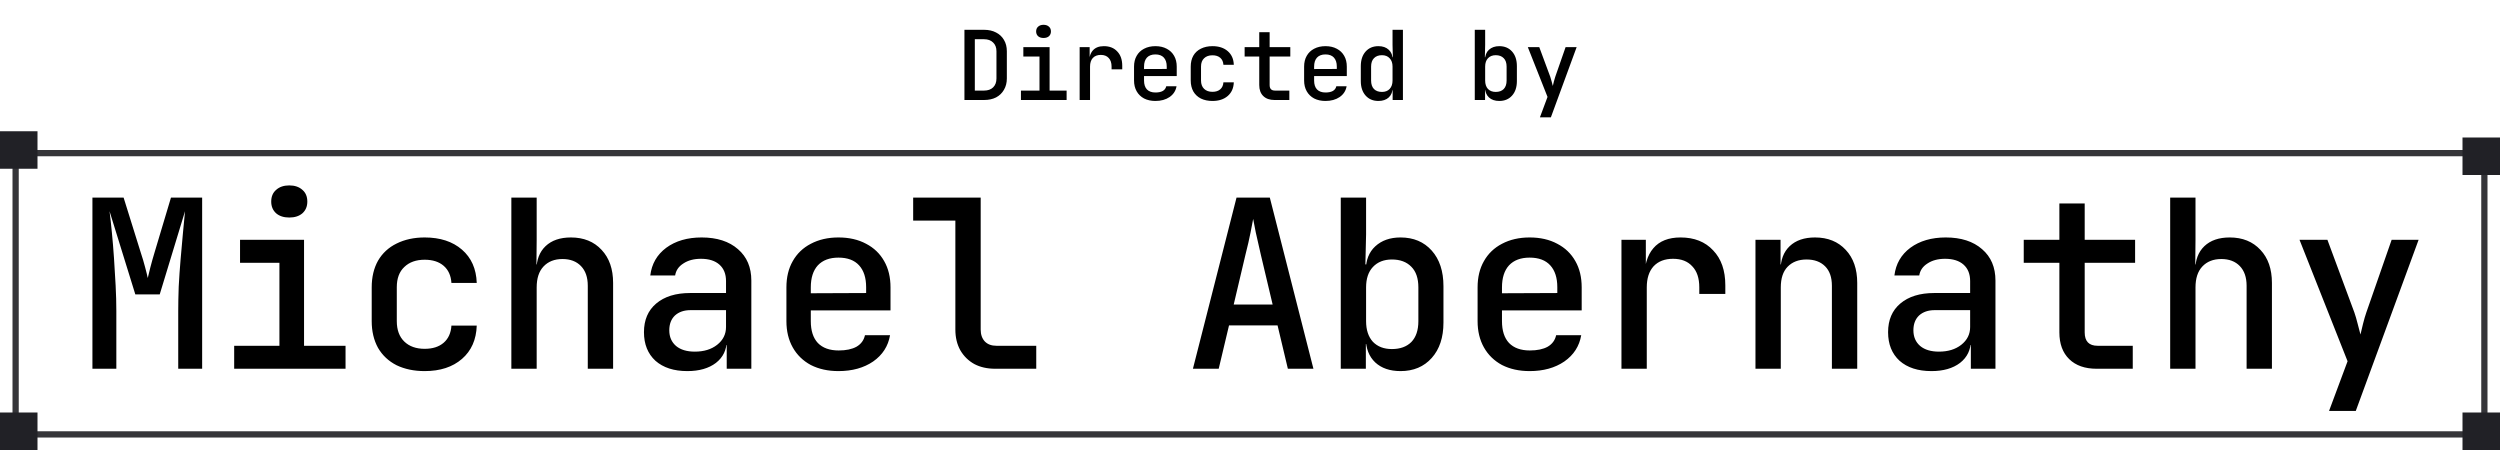 <svg width="400" height="72" viewBox="0 0 400 72" fill="none" xmlns="http://www.w3.org/2000/svg">
<path d="M154.31 16V4.769H157.448C158.187 4.769 158.828 4.913 159.372 5.2C159.915 5.477 160.336 5.872 160.633 6.385C160.941 6.897 161.095 7.503 161.095 8.2V12.554C161.095 13.241 160.941 13.846 160.633 14.369C160.336 14.892 159.915 15.297 159.372 15.585C158.828 15.861 158.187 16 157.448 16H154.31ZM155.972 14.492H157.448C158.064 14.492 158.546 14.323 158.895 13.985C159.254 13.636 159.433 13.159 159.433 12.554V8.2C159.433 7.605 159.254 7.138 158.895 6.8C158.546 6.451 158.064 6.277 157.448 6.277H155.972V14.492ZM163.35 16V14.492H166.319V9.046H163.735V7.538H167.935V14.492H170.658V16H163.35ZM166.966 6.077C166.607 6.077 166.319 5.985 166.104 5.8C165.889 5.605 165.781 5.349 165.781 5.031C165.781 4.703 165.889 4.446 166.104 4.262C166.319 4.067 166.607 3.969 166.966 3.969C167.324 3.969 167.612 4.067 167.827 4.262C168.042 4.446 168.15 4.703 168.15 5.031C168.15 5.349 168.042 5.605 167.827 5.8C167.612 5.985 167.324 6.077 166.966 6.077ZM172.744 16V7.538H174.344V9.154H174.744L174.236 10.154C174.236 9.241 174.436 8.554 174.836 8.092C175.236 7.621 175.831 7.385 176.621 7.385C177.524 7.385 178.236 7.667 178.759 8.231C179.293 8.785 179.559 9.549 179.559 10.523V11.092H177.852V10.662C177.852 10.056 177.698 9.595 177.39 9.277C177.093 8.949 176.672 8.785 176.129 8.785C175.585 8.785 175.159 8.949 174.852 9.277C174.554 9.605 174.406 10.067 174.406 10.662V16H172.744ZM184.861 16.154C184.174 16.154 183.569 16.02 183.046 15.754C182.533 15.477 182.138 15.092 181.861 14.6C181.584 14.108 181.446 13.533 181.446 12.877V10.662C181.446 9.995 181.584 9.421 181.861 8.938C182.138 8.446 182.533 8.067 183.046 7.8C183.569 7.523 184.174 7.385 184.861 7.385C185.559 7.385 186.164 7.523 186.677 7.8C187.189 8.067 187.584 8.446 187.861 8.938C188.138 9.421 188.277 9.995 188.277 10.662V12.169H183.046V12.877C183.046 13.503 183.2 13.979 183.507 14.308C183.825 14.636 184.282 14.8 184.877 14.8C185.359 14.8 185.748 14.718 186.046 14.554C186.343 14.38 186.528 14.128 186.6 13.8H188.246C188.123 14.518 187.753 15.092 187.138 15.523C186.523 15.944 185.764 16.154 184.861 16.154ZM186.677 11.169V10.646C186.677 10.031 186.523 9.554 186.215 9.215C185.907 8.877 185.456 8.708 184.861 8.708C184.277 8.708 183.825 8.877 183.507 9.215C183.2 9.554 183.046 10.036 183.046 10.662V11.046L186.8 11.031L186.677 11.169ZM193.994 16.154C193.296 16.154 192.681 16.026 192.147 15.769C191.624 15.503 191.219 15.123 190.932 14.631C190.655 14.128 190.517 13.544 190.517 12.877V10.662C190.517 9.985 190.655 9.4 190.932 8.908C191.219 8.415 191.624 8.041 192.147 7.785C192.681 7.518 193.296 7.385 193.994 7.385C195.009 7.385 195.824 7.651 196.44 8.185C197.055 8.718 197.378 9.446 197.409 10.369H195.747C195.717 9.887 195.547 9.513 195.24 9.246C194.932 8.979 194.517 8.846 193.994 8.846C193.43 8.846 192.983 9.005 192.655 9.323C192.327 9.631 192.163 10.072 192.163 10.646V12.877C192.163 13.451 192.327 13.897 192.655 14.215C192.983 14.533 193.43 14.692 193.994 14.692C194.517 14.692 194.932 14.559 195.24 14.292C195.547 14.026 195.717 13.651 195.747 13.169H197.409C197.378 14.092 197.055 14.82 196.44 15.354C195.824 15.887 195.009 16.154 193.994 16.154ZM203.926 16C203.157 16 202.557 15.79 202.126 15.369C201.695 14.949 201.48 14.364 201.48 13.615V9.046H199.141V7.538H201.48V5.154H203.141V7.538H206.449V9.046H203.141V13.615C203.141 14.2 203.424 14.492 203.988 14.492H206.295V16H203.926ZM212.074 16.154C211.387 16.154 210.782 16.02 210.259 15.754C209.746 15.477 209.351 15.092 209.074 14.6C208.797 14.108 208.659 13.533 208.659 12.877V10.662C208.659 9.995 208.797 9.421 209.074 8.938C209.351 8.446 209.746 8.067 210.259 7.8C210.782 7.523 211.387 7.385 212.074 7.385C212.771 7.385 213.376 7.523 213.889 7.8C214.402 8.067 214.797 8.446 215.074 8.938C215.351 9.421 215.489 9.995 215.489 10.662V12.169H210.259V12.877C210.259 13.503 210.412 13.979 210.72 14.308C211.038 14.636 211.494 14.8 212.089 14.8C212.571 14.8 212.961 14.718 213.259 14.554C213.556 14.38 213.741 14.128 213.812 13.8H215.459C215.335 14.518 214.966 15.092 214.351 15.523C213.735 15.944 212.976 16.154 212.074 16.154ZM213.889 11.169V10.646C213.889 10.031 213.735 9.554 213.428 9.215C213.12 8.877 212.669 8.708 212.074 8.708C211.489 8.708 211.038 8.877 210.72 9.215C210.412 9.554 210.259 10.036 210.259 10.662V11.046L214.012 11.031L213.889 11.169ZM220.545 16.154C219.694 16.154 219.012 15.867 218.499 15.292C217.986 14.718 217.729 13.944 217.729 12.969V10.585C217.729 9.6 217.986 8.821 218.499 8.246C219.012 7.672 219.694 7.385 220.545 7.385C221.242 7.385 221.796 7.579 222.206 7.969C222.617 8.349 222.822 8.872 222.822 9.538L222.468 9.154H222.853L222.806 7.185V4.769H224.468V16H222.822V14.385H222.468L222.822 14C222.822 14.667 222.617 15.195 222.206 15.585C221.796 15.964 221.242 16.154 220.545 16.154ZM221.114 14.708C221.637 14.708 222.047 14.549 222.345 14.231C222.653 13.903 222.806 13.451 222.806 12.877V10.662C222.806 10.087 222.653 9.641 222.345 9.323C222.047 8.995 221.637 8.831 221.114 8.831C220.57 8.831 220.145 8.99 219.837 9.308C219.529 9.615 219.376 10.067 219.376 10.662V12.877C219.376 13.472 219.529 13.928 219.837 14.246C220.145 14.554 220.57 14.708 221.114 14.708ZM239.887 16.154C239.189 16.154 238.635 15.964 238.225 15.585C237.815 15.195 237.61 14.667 237.61 14L237.964 14.385H237.61V16H235.964V4.769H237.625V7.185L237.579 9.154H237.964L237.61 9.538C237.61 8.872 237.815 8.349 238.225 7.969C238.646 7.579 239.199 7.385 239.887 7.385C240.738 7.385 241.42 7.672 241.933 8.246C242.446 8.821 242.702 9.6 242.702 10.585V12.969C242.702 13.944 242.446 14.718 241.933 15.292C241.42 15.867 240.738 16.154 239.887 16.154ZM239.317 14.708C239.861 14.708 240.287 14.554 240.594 14.246C240.902 13.928 241.056 13.472 241.056 12.877V10.662C241.056 10.067 240.902 9.615 240.594 9.308C240.287 8.99 239.861 8.831 239.317 8.831C238.794 8.831 238.379 8.995 238.071 9.323C237.774 9.641 237.625 10.087 237.625 10.662V12.877C237.625 13.451 237.774 13.903 238.071 14.231C238.379 14.549 238.794 14.708 239.317 14.708ZM246.388 18.769L247.604 15.508L244.45 7.538H246.281L248.05 12.308C248.122 12.513 248.193 12.759 248.265 13.046C248.337 13.333 248.399 13.569 248.45 13.754C248.491 13.569 248.547 13.333 248.619 13.046C248.691 12.759 248.763 12.513 248.834 12.308L250.496 7.538H252.265L248.142 18.769H246.388Z" fill="black"/>
<path d="M14.788 59V31.616H19.777L22.515 40.394C22.791 41.219 23.028 42.019 23.228 42.795C23.428 43.545 23.566 44.108 23.641 44.483C23.741 44.108 23.878 43.545 24.053 42.795C24.254 42.019 24.479 41.219 24.729 40.394L27.355 31.616H32.344V59H28.517V49.772C28.517 48.596 28.543 47.296 28.593 45.871C28.668 44.42 28.768 42.97 28.893 41.519C29.018 40.044 29.143 38.643 29.268 37.318C29.393 35.967 29.505 34.792 29.605 33.792L25.554 47.109H21.653L17.526 33.792C17.651 34.767 17.776 35.905 17.901 37.205C18.026 38.481 18.139 39.844 18.239 41.294C18.339 42.745 18.427 44.208 18.502 45.683C18.577 47.134 18.614 48.496 18.614 49.772V59H14.788ZM37.468 59V55.324H44.708V42.044H38.406V38.368H48.647V55.324H55.287V59H37.468ZM46.284 34.804C45.408 34.804 44.708 34.579 44.183 34.129C43.658 33.654 43.395 33.029 43.395 32.254C43.395 31.453 43.658 30.828 44.183 30.378C44.708 29.903 45.408 29.665 46.284 29.665C47.159 29.665 47.859 29.903 48.384 30.378C48.91 30.828 49.172 31.453 49.172 32.254C49.172 33.029 48.91 33.654 48.384 34.129C47.859 34.579 47.159 34.804 46.284 34.804ZM67.951 59.375C66.251 59.375 64.75 59.062 63.45 58.437C62.174 57.787 61.187 56.862 60.486 55.661C59.811 54.436 59.473 53.011 59.473 51.385V45.983C59.473 44.333 59.811 42.907 60.486 41.707C61.187 40.506 62.174 39.594 63.45 38.968C64.75 38.318 66.251 37.993 67.951 37.993C70.427 37.993 72.415 38.643 73.916 39.944C75.416 41.244 76.204 43.02 76.279 45.27H72.228C72.153 44.095 71.74 43.182 70.99 42.532C70.24 41.882 69.227 41.557 67.951 41.557C66.576 41.557 65.488 41.944 64.688 42.72C63.887 43.47 63.487 44.545 63.487 45.946V51.385C63.487 52.785 63.887 53.873 64.688 54.649C65.488 55.424 66.576 55.811 67.951 55.811C69.227 55.811 70.24 55.486 70.99 54.836C71.74 54.186 72.153 53.273 72.228 52.098H76.279C76.204 54.349 75.416 56.124 73.916 57.425C72.415 58.725 70.427 59.375 67.951 59.375ZM81.816 59V31.616H85.868V38.368L85.83 42.307H86.805L85.83 43.245C85.83 41.594 86.318 40.306 87.293 39.381C88.268 38.456 89.619 37.993 91.344 37.993C93.395 37.993 95.033 38.656 96.258 39.981C97.484 41.282 98.097 43.045 98.097 45.27V59H94.045V45.721C94.045 44.37 93.683 43.32 92.957 42.57C92.232 41.819 91.244 41.444 89.994 41.444C88.719 41.444 87.706 41.844 86.955 42.645C86.23 43.42 85.868 44.533 85.868 45.983V59H81.816ZM109.973 59.375C107.823 59.375 106.122 58.825 104.872 57.725C103.646 56.599 103.034 55.074 103.034 53.148C103.034 51.197 103.684 49.672 104.984 48.572C106.31 47.446 108.123 46.883 110.424 46.883H116.163V44.97C116.163 43.845 115.813 42.97 115.113 42.344C114.412 41.719 113.425 41.407 112.149 41.407C111.024 41.407 110.086 41.657 109.336 42.157C108.585 42.632 108.148 43.27 108.023 44.07H104.046C104.272 42.219 105.122 40.744 106.597 39.644C108.098 38.543 109.986 37.993 112.262 37.993C114.712 37.993 116.651 38.618 118.076 39.869C119.502 41.094 120.214 42.77 120.214 44.895V59H116.275V55.211H115.6L116.275 54.461C116.275 55.962 115.7 57.162 114.55 58.062C113.4 58.938 111.874 59.375 109.973 59.375ZM111.174 56.262C112.624 56.262 113.812 55.899 114.737 55.174C115.688 54.423 116.163 53.473 116.163 52.323V49.622H110.499C109.448 49.622 108.61 49.91 107.985 50.485C107.385 51.06 107.085 51.848 107.085 52.848C107.085 53.898 107.448 54.736 108.173 55.361C108.898 55.962 109.898 56.262 111.174 56.262ZM134.154 59.375C132.479 59.375 131.003 59.05 129.728 58.4C128.477 57.725 127.515 56.787 126.839 55.586C126.164 54.386 125.827 52.986 125.827 51.385V45.983C125.827 44.358 126.164 42.957 126.839 41.782C127.515 40.581 128.477 39.656 129.728 39.006C131.003 38.331 132.479 37.993 134.154 37.993C135.855 37.993 137.33 38.331 138.581 39.006C139.831 39.656 140.794 40.581 141.469 41.782C142.144 42.957 142.482 44.358 142.482 45.983V49.659H129.728V51.385C129.728 52.91 130.103 54.073 130.853 54.874C131.628 55.674 132.741 56.074 134.192 56.074C135.367 56.074 136.317 55.874 137.043 55.474C137.768 55.049 138.218 54.436 138.393 53.636H142.407C142.107 55.386 141.207 56.787 139.706 57.837C138.206 58.862 136.355 59.375 134.154 59.375ZM138.581 47.221V45.946C138.581 44.445 138.206 43.282 137.455 42.457C136.705 41.632 135.605 41.219 134.154 41.219C132.729 41.219 131.628 41.632 130.853 42.457C130.103 43.282 129.728 44.458 129.728 45.983V46.921L138.881 46.883L138.581 47.221ZM159.235 59C157.96 59 156.847 58.75 155.897 58.25C154.947 57.725 154.196 56.987 153.646 56.036C153.121 55.086 152.858 53.986 152.858 52.735V35.292H146.106V31.616H156.91V52.735C156.91 53.536 157.135 54.173 157.585 54.649C158.035 55.099 158.648 55.324 159.423 55.324H165.8V59H159.235ZM190.867 59L197.844 31.616H203.171L210.148 59H206.059L204.409 52.06H196.644L194.993 59H190.867ZM197.394 48.722H203.621L201.745 40.806C201.42 39.406 201.145 38.193 200.92 37.168C200.72 36.117 200.582 35.405 200.507 35.029C200.432 35.405 200.295 36.117 200.095 37.168C199.895 38.193 199.62 39.394 199.269 40.769L197.394 48.722ZM224.088 59.375C222.387 59.375 221.037 58.913 220.037 57.987C219.036 57.037 218.536 55.749 218.536 54.123L219.399 55.061H218.536V59H214.522V31.616H218.574V37.505L218.461 42.307H219.399L218.536 43.245C218.536 41.619 219.036 40.344 220.037 39.419C221.062 38.468 222.412 37.993 224.088 37.993C226.164 37.993 227.827 38.693 229.077 40.094C230.328 41.494 230.953 43.395 230.953 45.796V51.61C230.953 53.986 230.328 55.874 229.077 57.274C227.827 58.675 226.164 59.375 224.088 59.375ZM222.7 55.849C224.025 55.849 225.063 55.474 225.814 54.724C226.564 53.948 226.939 52.836 226.939 51.385V45.983C226.939 44.533 226.564 43.432 225.814 42.682C225.063 41.907 224.025 41.519 222.7 41.519C221.425 41.519 220.412 41.919 219.662 42.72C218.936 43.495 218.574 44.583 218.574 45.983V51.385C218.574 52.785 218.936 53.886 219.662 54.686C220.412 55.461 221.425 55.849 222.7 55.849ZM244.743 59.375C243.067 59.375 241.592 59.05 240.316 58.4C239.066 57.725 238.103 56.787 237.428 55.586C236.753 54.386 236.415 52.986 236.415 51.385V45.983C236.415 44.358 236.753 42.957 237.428 41.782C238.103 40.581 239.066 39.656 240.316 39.006C241.592 38.331 243.067 37.993 244.743 37.993C246.443 37.993 247.919 38.331 249.169 39.006C250.42 39.656 251.382 40.581 252.058 41.782C252.733 42.957 253.07 44.358 253.07 45.983V49.659H240.316V51.385C240.316 52.91 240.691 54.073 241.442 54.874C242.217 55.674 243.33 56.074 244.78 56.074C245.956 56.074 246.906 55.874 247.631 55.474C248.356 55.049 248.807 54.436 248.982 53.636H252.995C252.695 55.386 251.795 56.787 250.295 57.837C248.794 58.862 246.943 59.375 244.743 59.375ZM249.169 47.221V45.946C249.169 44.445 248.794 43.282 248.044 42.457C247.294 41.632 246.193 41.219 244.743 41.219C243.317 41.219 242.217 41.632 241.442 42.457C240.691 43.282 240.316 44.458 240.316 45.983V46.921L249.469 46.883L249.169 47.221ZM259.433 59V38.368H263.334V42.307H264.31L263.072 44.745C263.072 42.52 263.559 40.844 264.535 39.719C265.51 38.568 266.96 37.993 268.886 37.993C271.087 37.993 272.825 38.681 274.1 40.056C275.401 41.407 276.051 43.27 276.051 45.646V47.033H271.887V45.983C271.887 44.508 271.512 43.382 270.762 42.607C270.036 41.807 269.011 41.407 267.686 41.407C266.36 41.407 265.322 41.807 264.572 42.607C263.847 43.407 263.484 44.533 263.484 45.983V59H259.433ZM280.875 59V38.368H284.889V42.307H285.865L284.889 43.245C284.889 41.594 285.377 40.306 286.352 39.381C287.328 38.456 288.678 37.993 290.404 37.993C292.454 37.993 294.092 38.656 295.318 39.981C296.543 41.282 297.156 43.045 297.156 45.27V59H293.104V45.721C293.104 44.37 292.742 43.332 292.017 42.607C291.291 41.882 290.304 41.519 289.053 41.519C287.778 41.519 286.765 41.907 286.015 42.682C285.289 43.432 284.927 44.533 284.927 45.983V59H280.875ZM309.033 59.375C306.882 59.375 305.181 58.825 303.931 57.725C302.705 56.599 302.093 55.074 302.093 53.148C302.093 51.197 302.743 49.672 304.043 48.572C305.369 47.446 307.182 46.883 309.483 46.883H315.222V44.97C315.222 43.845 314.872 42.97 314.172 42.344C313.472 41.719 312.484 41.407 311.208 41.407C310.083 41.407 309.145 41.657 308.395 42.157C307.645 42.632 307.207 43.27 307.082 44.07H303.106C303.331 42.219 304.181 40.744 305.656 39.644C307.157 38.543 309.045 37.993 311.321 37.993C313.772 37.993 315.71 38.618 317.135 39.869C318.561 41.094 319.273 42.77 319.273 44.895V59H315.335V55.211H314.659L315.335 54.461C315.335 55.962 314.759 57.162 313.609 58.062C312.459 58.938 310.933 59.375 309.033 59.375ZM310.233 56.262C311.683 56.262 312.871 55.899 313.797 55.174C314.747 54.423 315.222 53.473 315.222 52.323V49.622H309.558C308.507 49.622 307.67 49.91 307.044 50.485C306.444 51.06 306.144 51.848 306.144 52.848C306.144 53.898 306.507 54.736 307.232 55.361C307.957 55.962 308.958 56.262 310.233 56.262ZM335.464 59C333.589 59 332.126 58.487 331.075 57.462C330.025 56.437 329.5 55.011 329.5 53.186V42.044H323.798V38.368H329.5V32.554H333.551V38.368H341.616V42.044H333.551V53.186C333.551 54.611 334.239 55.324 335.614 55.324H341.241V59H335.464ZM347.228 59V31.616H351.28V38.368L351.242 42.307H352.218L351.242 43.245C351.242 41.594 351.73 40.306 352.705 39.381C353.681 38.456 355.031 37.993 356.757 37.993C358.807 37.993 360.445 38.656 361.671 39.981C362.896 41.282 363.509 43.045 363.509 45.27V59H359.457V45.721C359.457 44.37 359.095 43.32 358.37 42.57C357.644 41.819 356.657 41.444 355.406 41.444C354.131 41.444 353.118 41.844 352.368 42.645C351.642 43.42 351.28 44.533 351.28 45.983V59H347.228ZM372.647 65.752L375.611 57.8L367.921 38.368H372.385L376.699 49.997C376.874 50.497 377.049 51.097 377.224 51.798C377.399 52.498 377.549 53.073 377.674 53.523C377.774 53.073 377.911 52.498 378.087 51.798C378.262 51.097 378.437 50.497 378.612 49.997L382.663 38.368H386.977L376.924 65.752H372.647Z" fill="black"/>
<rect x="397.5" y="24.5" width="45" height="395" transform="rotate(90 397.5 24.5)" stroke="#353539"/>
<rect x="400" y="66" width="6" height="6" transform="rotate(90 400 66)" fill="#212126"/>
<rect x="6" y="66" width="6" height="6" transform="rotate(90 6 66)" fill="#212126"/>
<rect x="400" y="22" width="6" height="6" transform="rotate(90 400 22)" fill="#212126"/>
<rect x="6" y="21" width="6" height="6" transform="rotate(90 6 21)" fill="#212126"/>
</svg>
